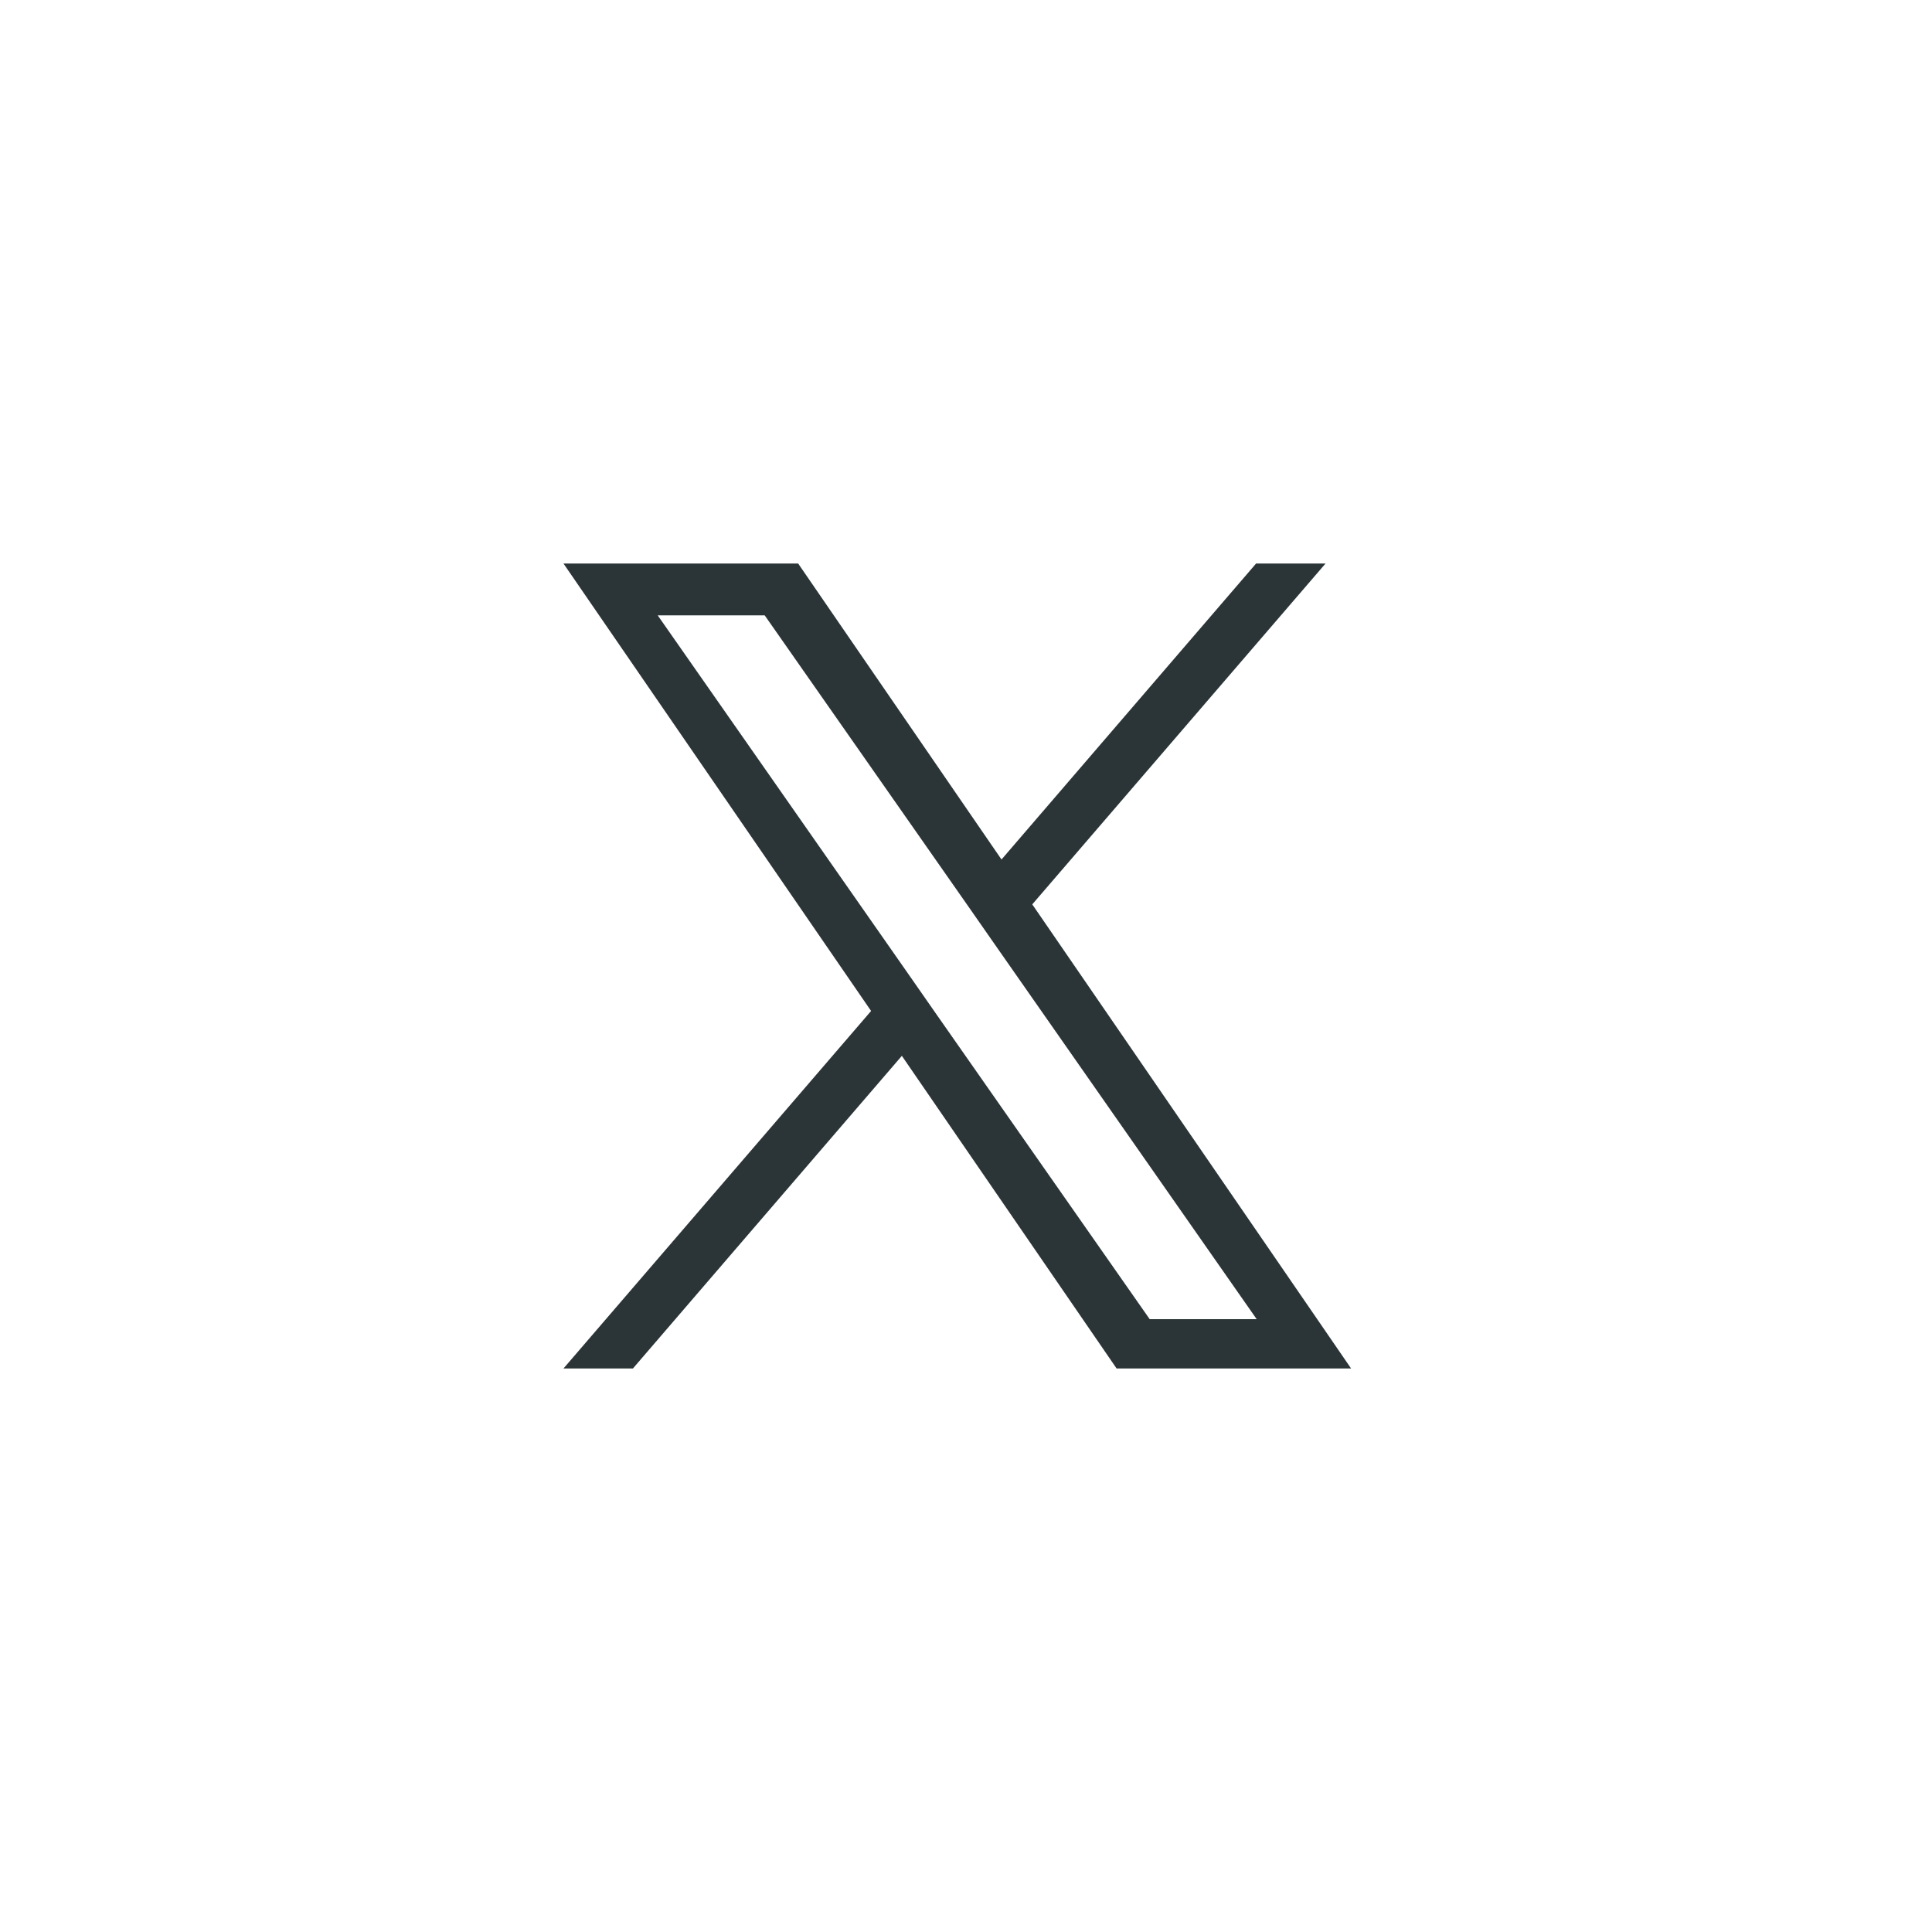 <svg width="40" height="40" viewBox="0 0 40 40" fill="none" xmlns="http://www.w3.org/2000/svg">
<path d="M21.372 18.724L27.444 11.667H26.006L20.735 17.795L16.525 11.667H11.666L18.035 20.931L11.666 28.333H13.104L18.672 21.86L23.118 28.333H27.973L21.372 18.724ZM19.401 21.019L18.756 20.094L13.617 12.74H15.832L19.982 18.672L20.627 19.597L26.018 27.312H23.803L19.401 21.019Z" fill="#2B3537"/>
</svg>
